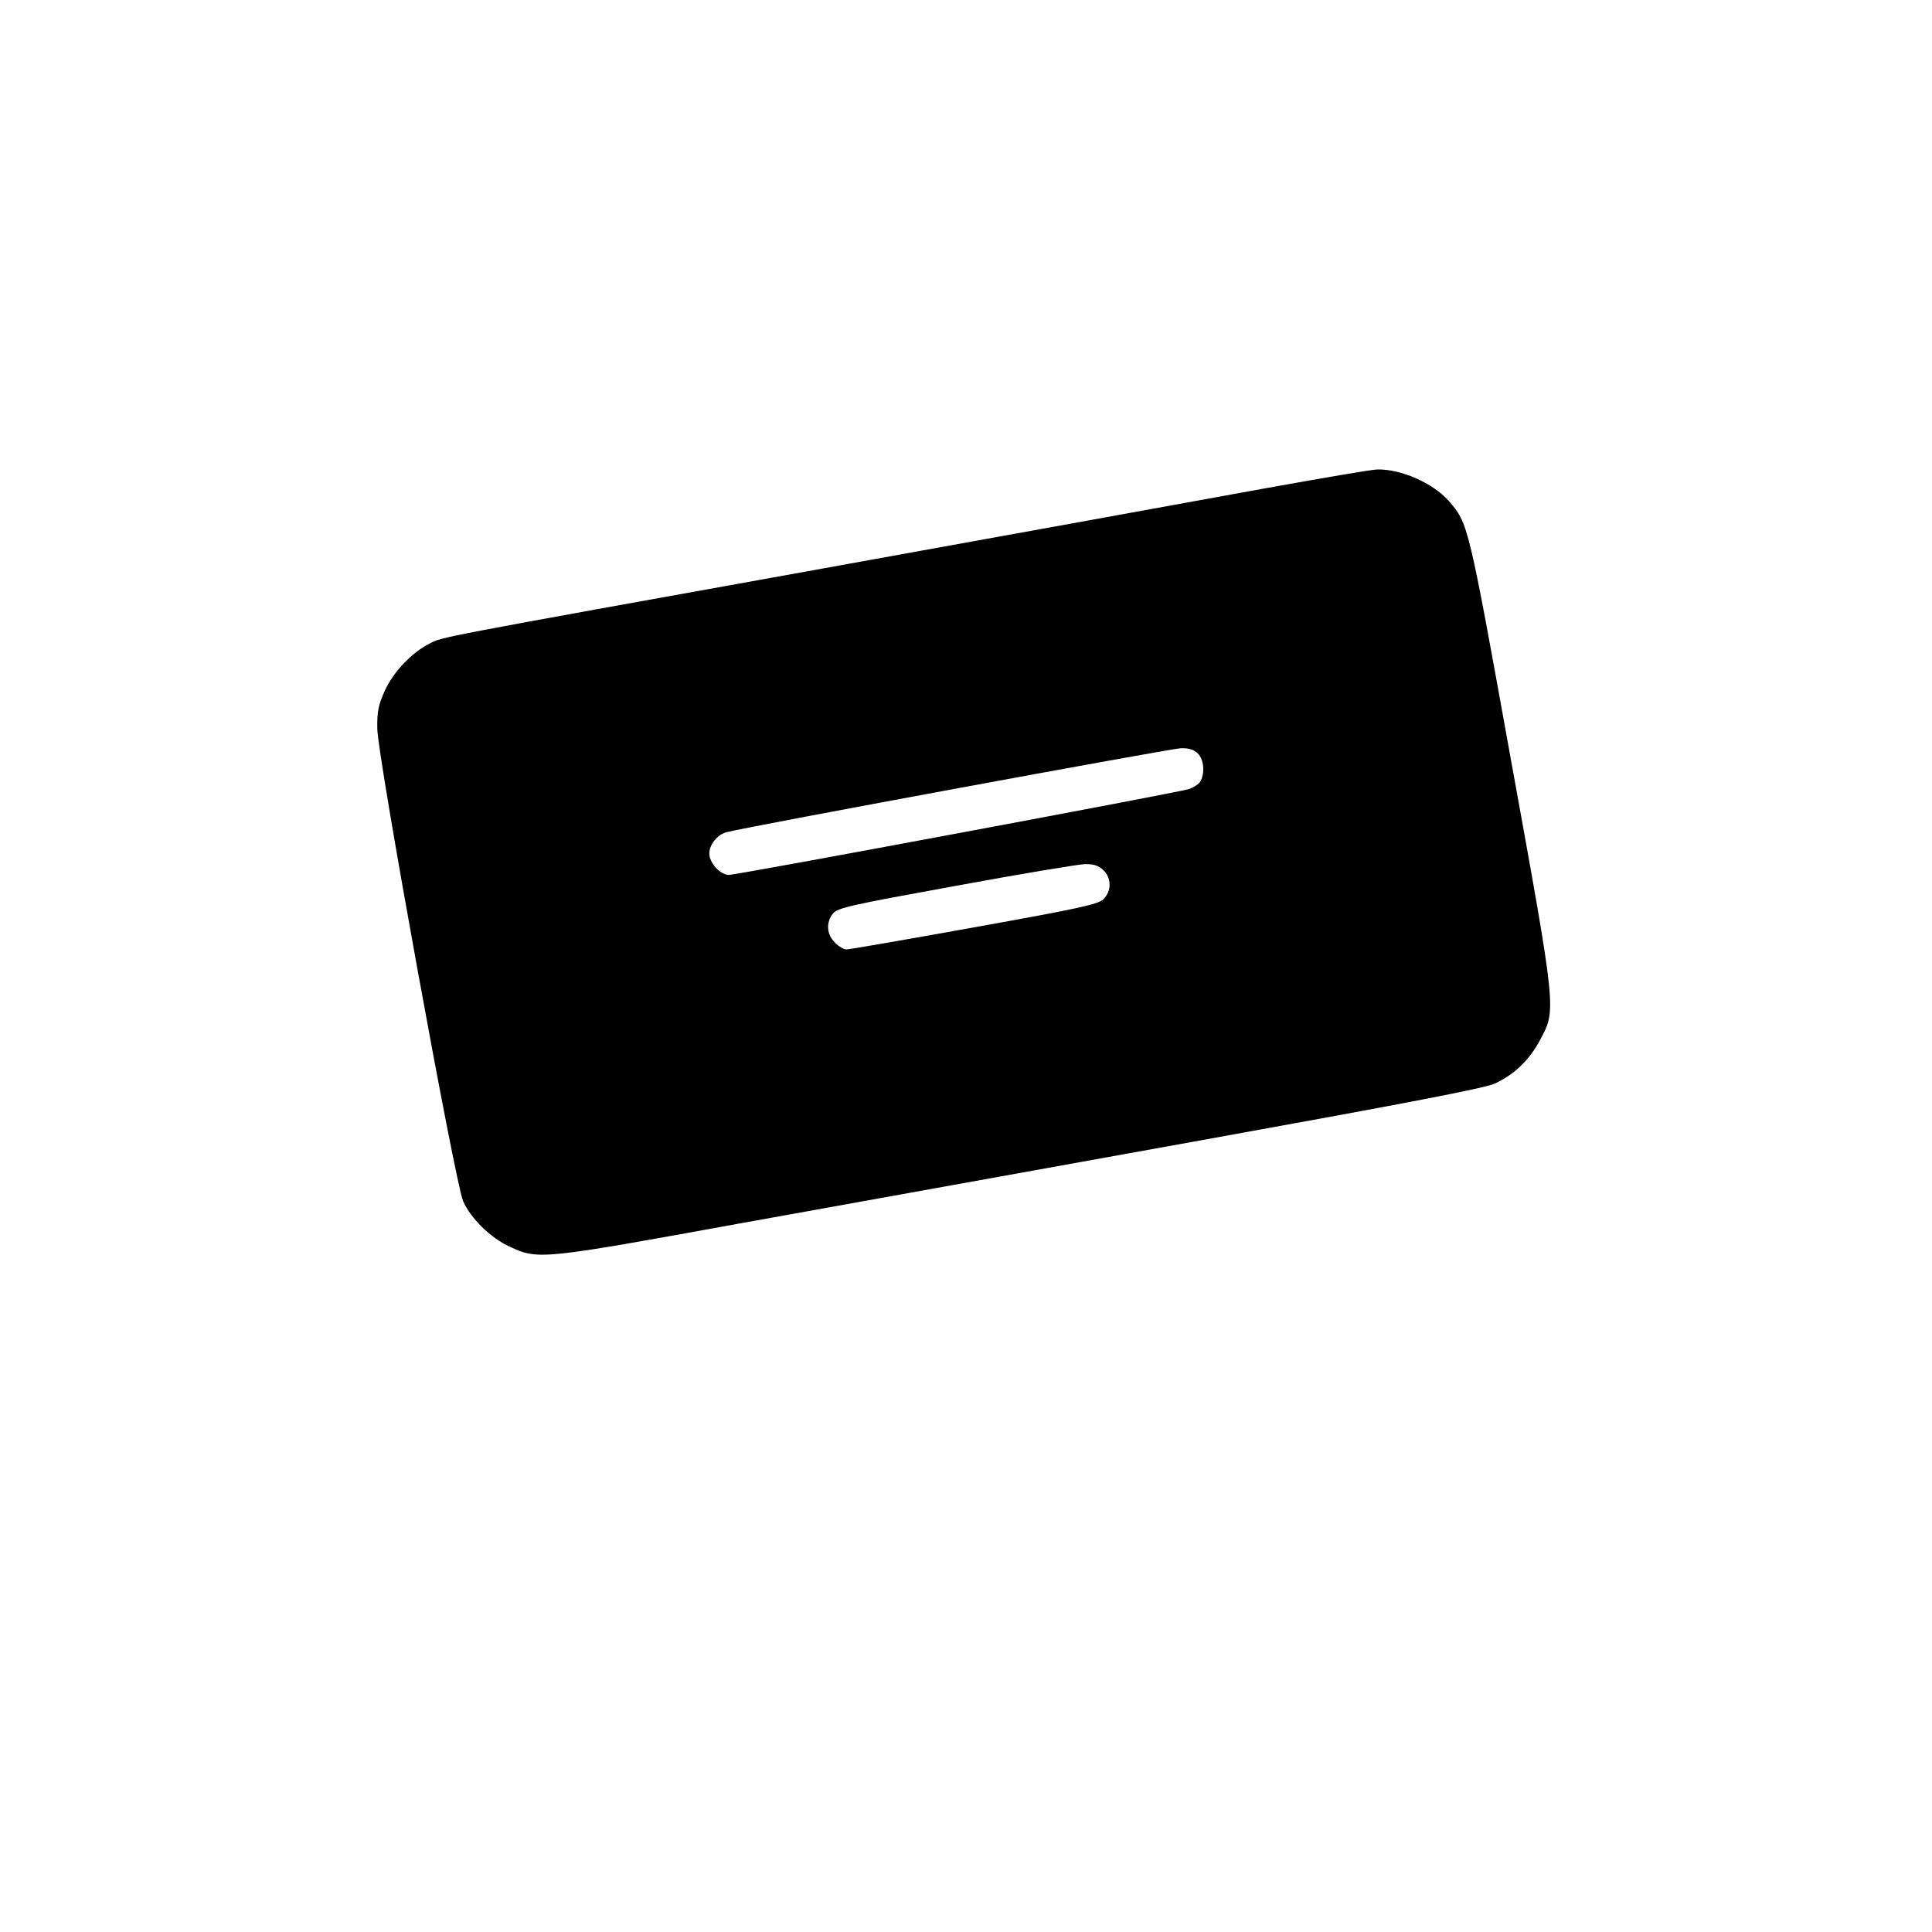 <?xml version="1.0" standalone="no"?>
<!DOCTYPE svg PUBLIC "-//W3C//DTD SVG 20010904//EN"
 "http://www.w3.org/TR/2001/REC-SVG-20010904/DTD/svg10.dtd">
<svg version="1.0" xmlns="http://www.w3.org/2000/svg"
 width="700pt" height="700pt" viewBox="0 0 700 700"
 preserveAspectRatio="xMidYMid meet">
<g transform="translate(0,700) scale(0.1,-0.1)"
fill="#000000" stroke="none">
<path d="M4580 5230 c-206 -38 -926 -168 -1600 -290 -1433 -258 -1374 -247
-1424 -272 -65 -33 -131 -103 -162 -171 -23 -51 -28 -75 -27 -137 1 -101 282
-1646 311 -1712 27 -62 100 -134 169 -165 103 -48 113 -47 843 86 366 66 1117
201 1670 301 742 134 1018 187 1056 204 71 33 125 85 164 158 59 111 61 97
-105 1012 -155 859 -155 860 -226 941 -57 65 -173 116 -259 114 -19 0 -204
-32 -410 -69z m-240 -960 c22 -22 26 -69 10 -100 -5 -10 -25 -23 -42 -29 -42
-13 -1638 -311 -1667 -311 -31 0 -71 43 -71 78 0 32 30 69 63 77 92 23 1611
303 1645 304 29 1 48 -5 62 -19z m-343 -422 c31 -29 31 -77 0 -107 -21 -18
-89 -33 -468 -101 -244 -44 -452 -80 -462 -80 -10 0 -29 11 -42 25 -30 29 -33
73 -7 105 17 21 64 31 443 100 233 43 444 78 468 79 33 1 51 -5 68 -21z"/>
</g>
</svg>
